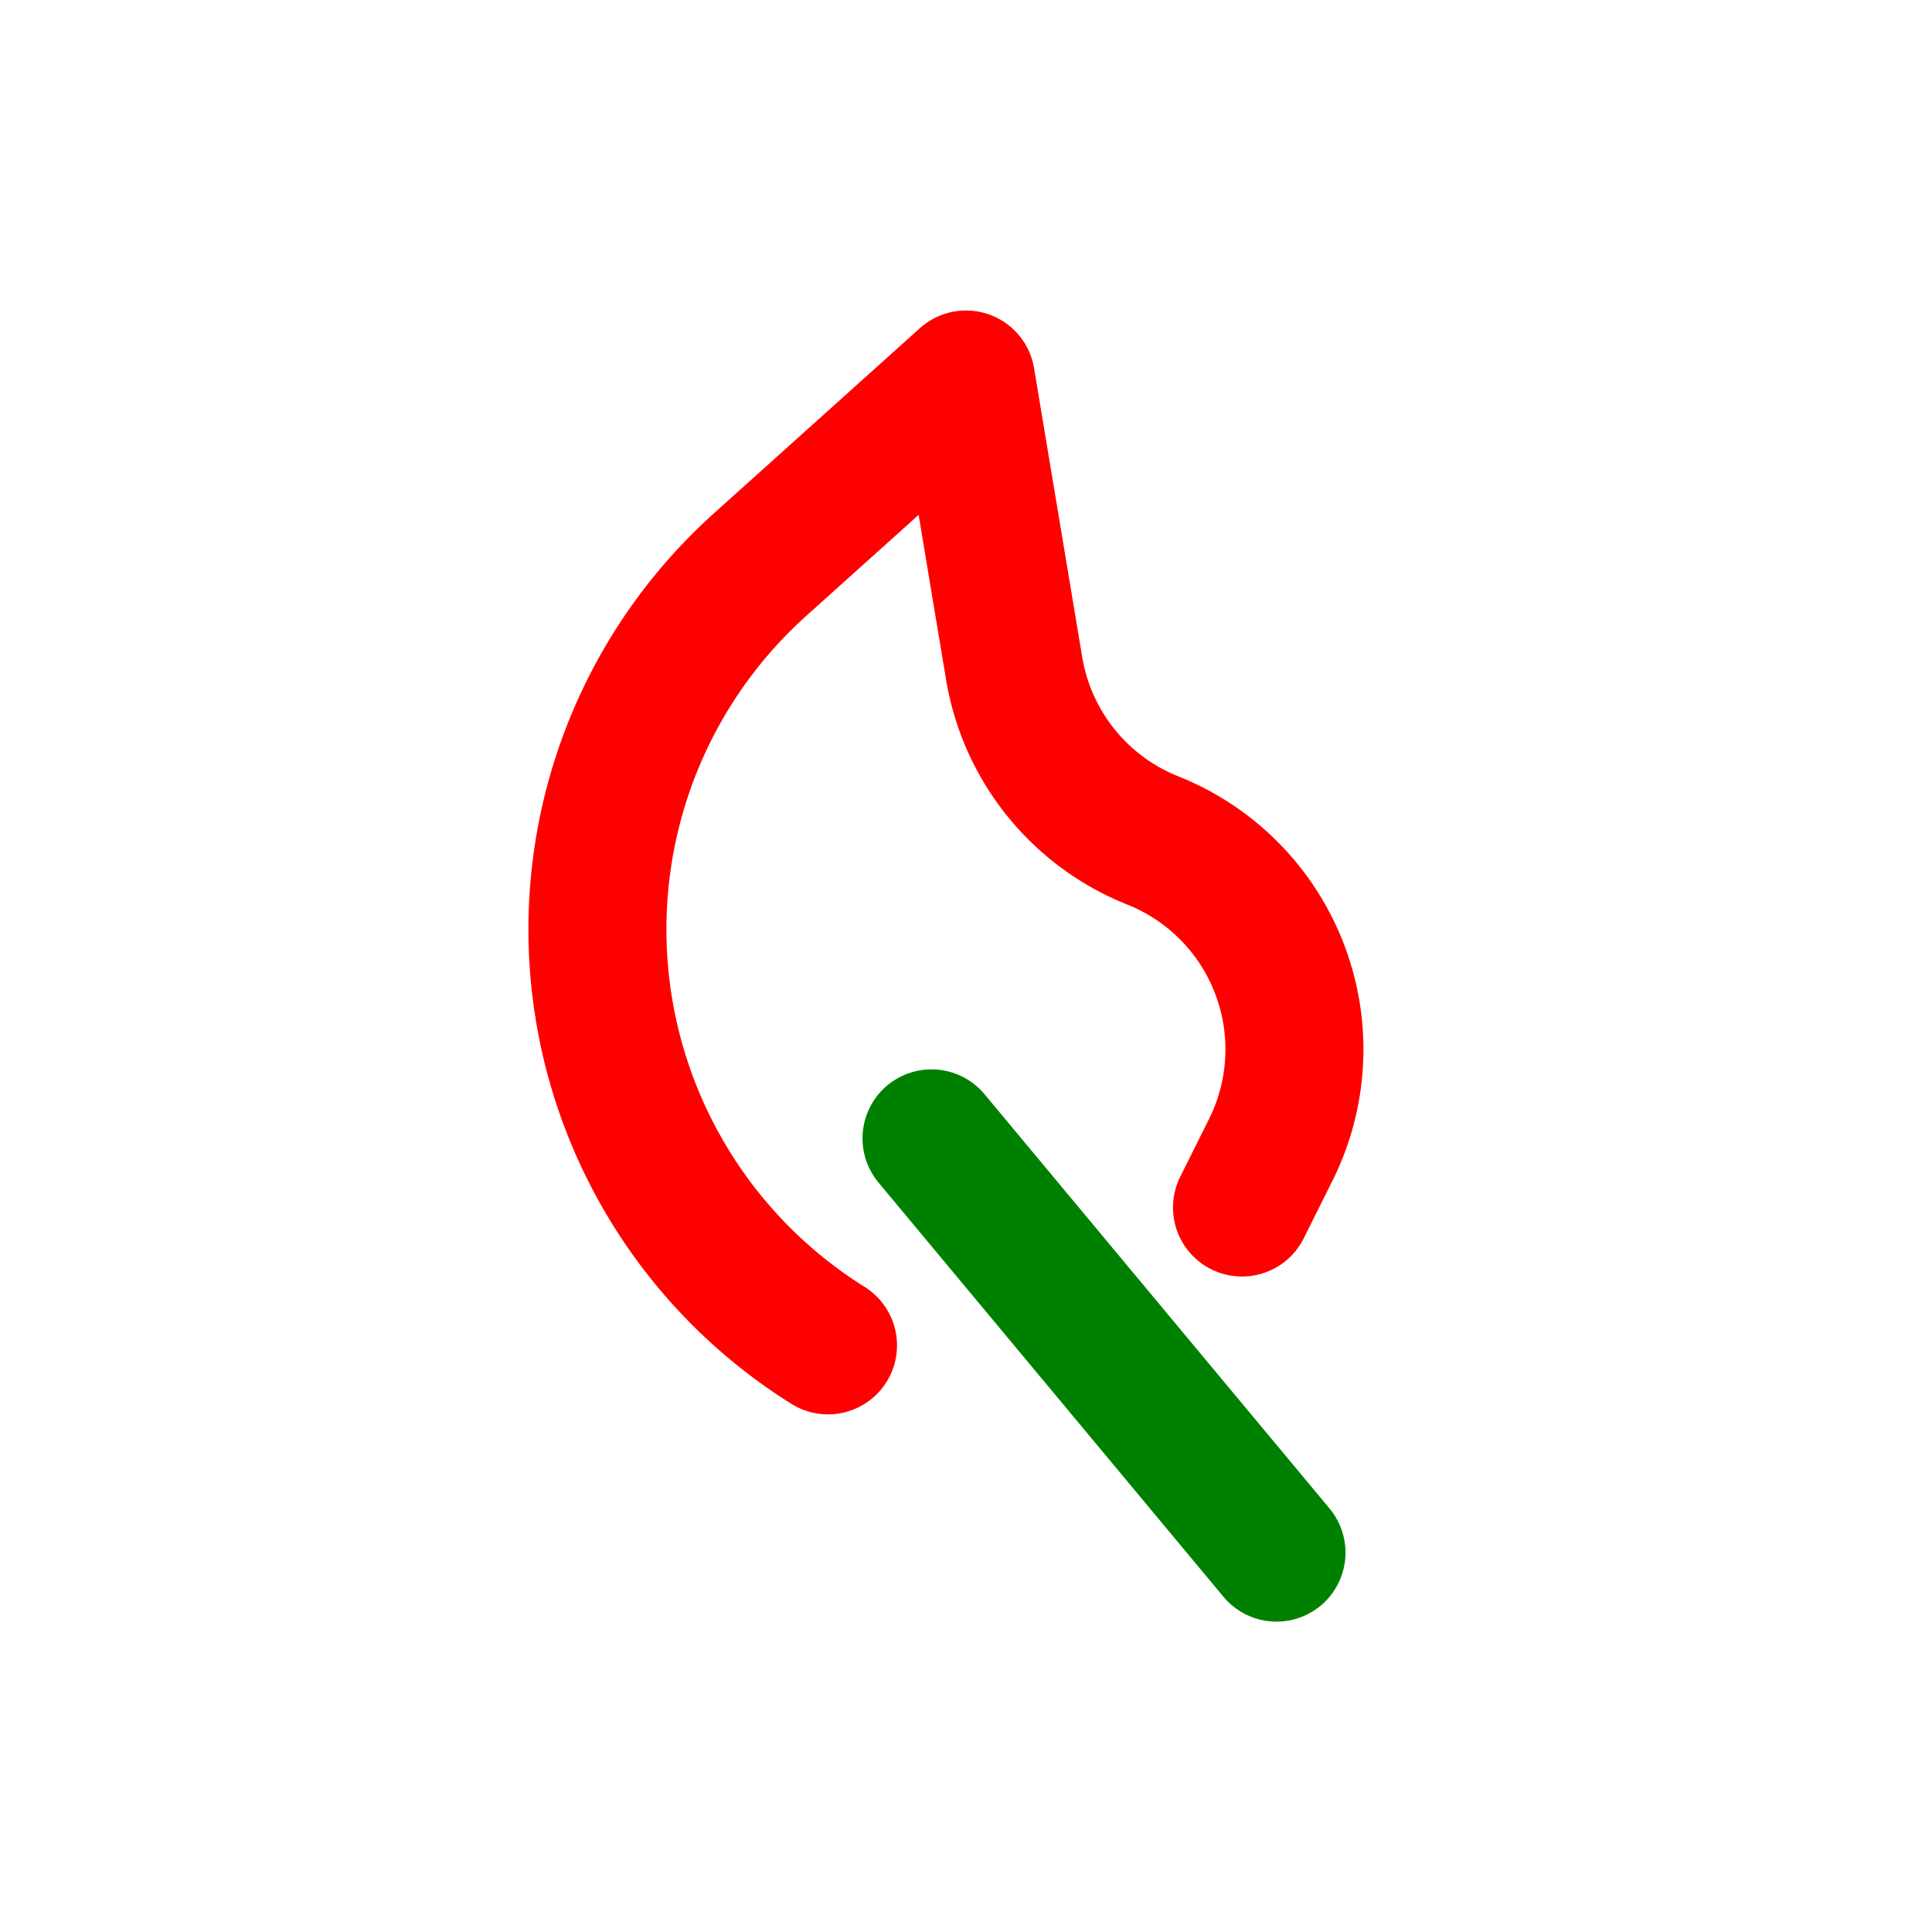 <svg xmlns="http://www.w3.org/2000/svg" width="16" height="16" fill="none" viewBox="0 0 14 14"><path stroke="green" stroke-linecap="round" d="m6.75 8.249 2.5 3.002"/><path stroke="red" stroke-linecap="round" stroke-linejoin="round" d="M6 9.749a3.554 3.554 0 0 1-.494-5.656L7 2.75l.349 2.094A1.63 1.63 0 0 0 8.353 6.09a1.63 1.63 0 0 1 .854 2.245L9 8.75"/></svg>